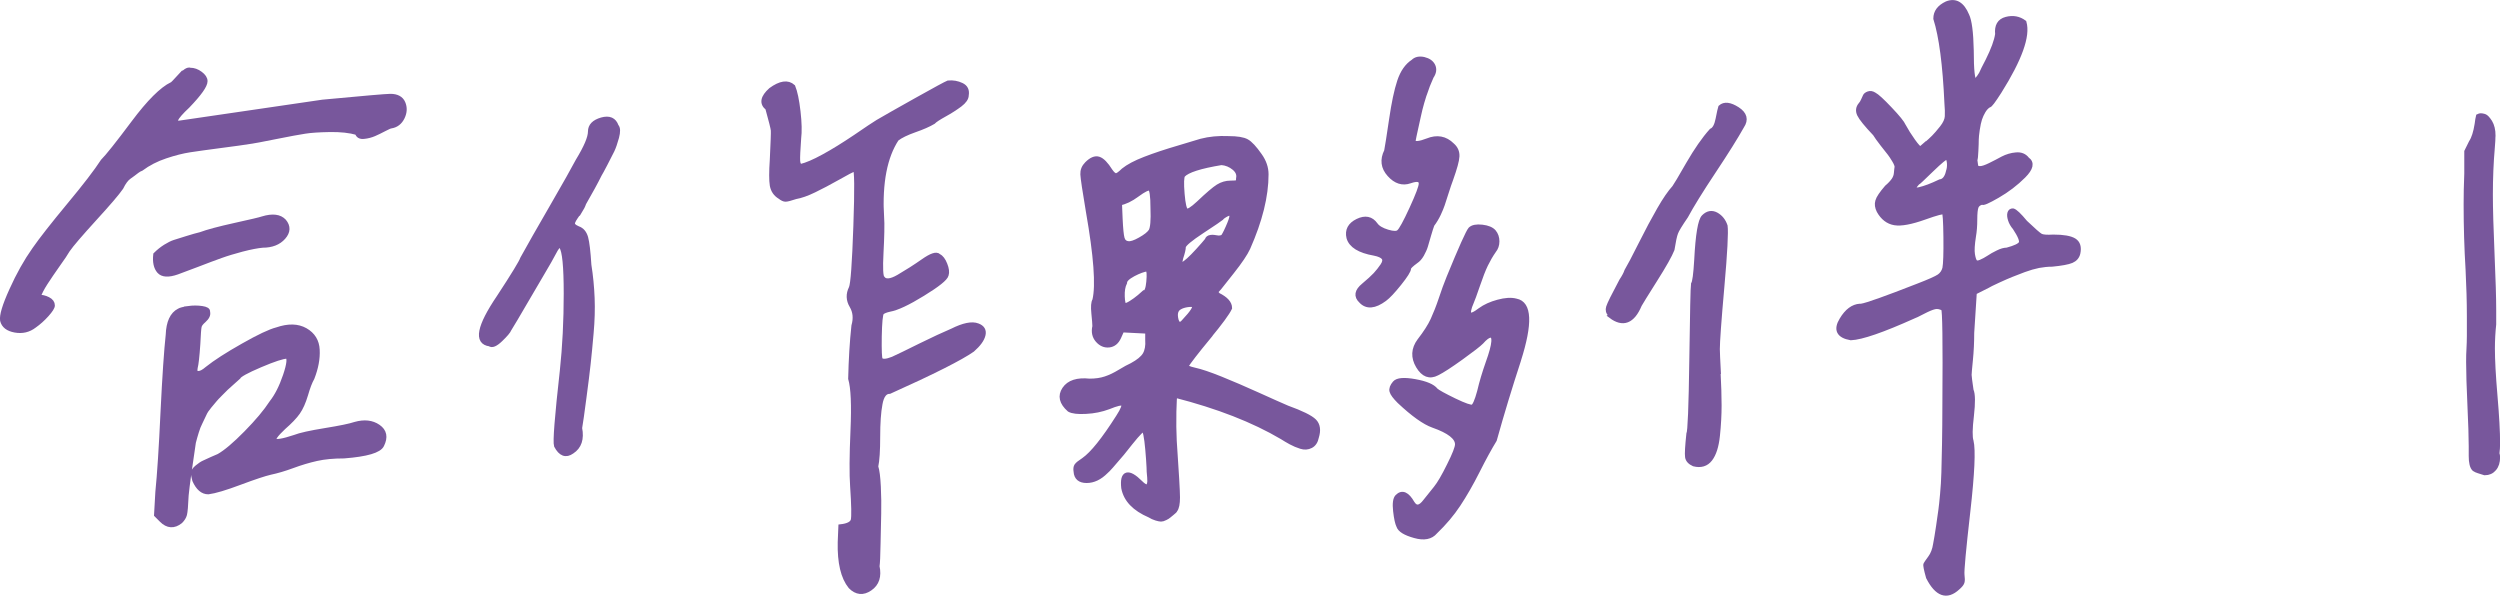 <?xml version="1.0" encoding="UTF-8"?><svg id="Content" xmlns="http://www.w3.org/2000/svg" viewBox="0 0 270.17 64.37"><path d="m19.43,8.27c.52-.56.89-.8,1.13-.7.38,0,.74.13,1.09.39s.53.53.53.81c0,.47-.63,1.36-1.9,2.68-1.41,1.32-1.69,1.93-.85,1.83.28-.05,5.43-.8,15.43-2.26,4.46-.42,6.91-.63,7.33-.63.7,0,1.16.25,1.37.74s.19,1.01-.07,1.55c-.26.54-.67.86-1.23.95-.09,0-.34.11-.74.32-.4.21-.76.39-1.09.53-.33.14-.69.24-1.09.28-.4.05-.65-.09-.74-.42-.8-.23-1.79-.34-2.96-.32-1.17.02-2.07.08-2.68.18-.61.09-1.69.29-3.24.6-1.55.31-2.35.46-2.4.46-.89.14-2.06.31-3.49.49-1.43.19-2.54.34-3.31.46-.78.12-1.66.34-2.64.67-.99.33-1.86.78-2.61,1.34-.14.05-.31.14-.49.28-.19.14-.33.25-.42.32-.09.07-.22.17-.39.28-.17.12-.32.27-.46.46s-.28.42-.42.71c-.42.61-1.39,1.74-2.89,3.38-1.5,1.65-2.47,2.77-2.89,3.38-.19.33-.54.86-1.06,1.58-.52.73-.96,1.39-1.34,1.97-.38.59-.63,1.09-.78,1.51.38,0,.73.08,1.06.25.33.17.49.39.49.67,0,.19-.21.52-.63.99-.42.47-.87.87-1.34,1.2-.61.47-1.3.63-2.08.49-.78-.14-1.23-.49-1.37-1.06-.09-.52.23-1.61.99-3.28.75-1.67,1.57-3.13,2.47-4.4.75-1.08,2-2.67,3.73-4.76,1.74-2.09,2.96-3.68,3.66-4.76.52-.52,1.62-1.9,3.31-4.16,1.69-2.26,3.08-3.64,4.16-4.16.05,0,.33-.28.85-.85Zm6.76,18.67c-.89.24-1.67.47-2.33.71-.66.24-1.54.56-2.64.99-1.1.42-1.8.68-2.08.78-.94.33-1.59.29-1.94-.11-.35-.4-.48-1-.39-1.8.33-.33.68-.61,1.06-.85.38-.23.7-.4.99-.49.28-.09.73-.23,1.34-.42.61-.19,1.1-.33,1.48-.42.75-.28,1.98-.61,3.7-.99,1.71-.38,2.71-.61,2.99-.71,1.08-.33,1.86-.23,2.33.28.47.56.45,1.14-.07,1.73-.52.59-1.27.88-2.25.88-.56.05-1.29.19-2.18.42Zm-5.85,6.38c.52-.07,1.01-.07,1.48,0,.47.07.68.2.63.39.09.28-.05.59-.42.92-.28.24-.45.46-.49.67-.05.21-.09.83-.14,1.87-.09,1.36-.19,2.21-.28,2.54-.09.47.02.68.35.63.23,0,.54-.16.92-.49.89-.71,2.18-1.54,3.88-2.5,1.69-.96,2.91-1.54,3.66-1.73,1.22-.42,2.24-.4,3.07.07.82.47,1.26,1.18,1.3,2.12.05.94-.14,1.95-.56,3.03-.24.42-.47,1.03-.7,1.83-.24.8-.52,1.43-.85,1.9-.33.47-.85,1.01-1.55,1.62-.85.8-1.17,1.27-.99,1.41.19.19.92.07,2.18-.35.61-.24,1.71-.48,3.31-.74,1.6-.26,2.68-.48,3.24-.67.99-.28,1.82-.19,2.5.28.68.47.81,1.13.39,1.97-.28.61-1.65,1.01-4.09,1.2-1.13,0-2.11.09-2.96.28-.85.19-1.72.45-2.61.78-.89.33-1.69.56-2.4.71-.61.14-1.7.5-3.28,1.09-1.57.59-2.71.93-3.42,1.02-.61,0-1.1-.42-1.48-1.27-.09-.33-.14-.59-.14-.78s.14-.4.42-.63c.28-.23.53-.4.74-.49.21-.09.49-.22.85-.39.35-.16.6-.27.74-.32.75-.42,1.74-1.26,2.96-2.5,1.22-1.24,2.14-2.34,2.75-3.28.56-.71,1.06-1.68,1.48-2.92.42-1.24.49-1.94.21-2.08-.47,0-1.44.32-2.92.95-1.48.63-2.27,1.07-2.36,1.3-.05.05-.26.24-.63.56-.38.33-.61.54-.7.63-.09.09-.29.29-.6.6-.31.31-.52.53-.63.67-.12.14-.31.36-.56.67-.26.31-.45.59-.56.85-.12.26-.26.55-.42.88-.17.33-.31.68-.42,1.06-.12.38-.22.75-.32,1.13-.42,2.77-.68,4.68-.78,5.71-.05,1.13-.11,1.82-.18,2.08-.07.26-.22.5-.46.74-.7.56-1.39.52-2.04-.14l-.56-.56.14-2.47c.19-1.88.38-4.77.56-8.67.19-3.9.38-6.67.56-8.31.05-1.36.45-2.23,1.2-2.61.14-.09.47-.18.99-.25Z" style="fill:#78579c; stroke:#78579c; stroke-miterlimit:10; stroke-width:.5px;"/><path d="m62.67,22.79c-.19.28-.34.5-.46.67-.12.17-.21.33-.28.49-.07.17-.06.31.04.42.09.12.26.22.49.32.42.14.7.47.85.99.14.52.26,1.5.35,2.96.19,1.18.3,2.36.35,3.56.05,1.2.01,2.47-.11,3.81-.12,1.34-.22,2.44-.32,3.31-.09.87-.25,2.1-.46,3.7-.21,1.6-.36,2.68-.46,3.24.23,1.18-.05,2.02-.85,2.54-.66.47-1.22.26-1.69-.63-.14-.42.07-3.12.63-8.1.28-2.63.42-5.41.42-8.35s-.17-4.62-.49-5.04c-.14-.19-.24-.26-.28-.21-.05.05-.17.21-.35.49-.42.8-.93,1.69-1.52,2.68-.59.99-1.22,2.07-1.9,3.24-.68,1.17-1.21,2.07-1.59,2.68-.09.24-.41.61-.95,1.13-.54.52-.93.68-1.16.49-1.5-.19-1.17-1.88.99-5.07,1.6-2.44,2.44-3.83,2.54-4.16.75-1.36,1.82-3.24,3.21-5.64,1.39-2.4,2.31-4.04,2.78-4.93.89-1.46,1.34-2.51,1.34-3.17,0-.61.41-1.03,1.23-1.27.82-.23,1.35,0,1.59.7.19.19.2.59.04,1.2-.17.61-.33,1.08-.49,1.41-.17.33-.41.81-.74,1.45-.33.63-.54,1.02-.63,1.16-.42.85-.99,1.88-1.69,3.1-.09.28-.24.56-.42.85Zm32.63.56c.05.94.02,2.26-.07,3.95-.09,1.69-.05,2.61.14,2.75.28.42.87.38,1.76-.14.89-.52,1.77-1.08,2.64-1.69.87-.61,1.42-.8,1.66-.56.28.14.52.45.7.92.19.47.23.85.14,1.13-.09.38-.94,1.06-2.54,2.04-1.6.99-2.8,1.55-3.59,1.69-.42.09-.7.21-.85.35-.14.19-.22,1.05-.25,2.57-.02,1.53.01,2.36.11,2.5.19.24.63.21,1.34-.07.61-.28,1.61-.76,2.99-1.45,1.39-.68,2.52-1.21,3.42-1.59,1.22-.61,2.14-.8,2.75-.56.52.19.72.53.6,1.02-.12.49-.51,1.02-1.16,1.59-1.27.89-4.25,2.4-8.95,4.51-.52,0-.86.45-1.02,1.34-.17.89-.25,2.08-.25,3.56s-.07,2.55-.21,3.21c.14.42.23,1.15.28,2.18.05,1.03.06,2,.04,2.89-.02.89-.05,1.98-.07,3.28-.02,1.29-.06,2.1-.11,2.43.23,1.08-.02,1.88-.78,2.4-.75.52-1.46.45-2.11-.21-.8-.99-1.18-2.58-1.13-4.79l.07-1.69c.8-.09,1.24-.33,1.34-.7.09-.38.07-1.6-.07-3.67-.09-1.27-.08-3.28.04-6.02.12-2.75.04-4.62-.25-5.6.05-2.07.16-3.97.35-5.71.23-.8.16-1.52-.21-2.15-.38-.63-.4-1.28-.07-1.94.19-.42.35-2.65.49-6.69.14-4.04.12-6.11-.07-6.2-.33.14-.95.47-1.87.99-.92.52-1.76.96-2.54,1.34-.78.38-1.44.61-2.01.71-.56.19-.93.28-1.09.28s-.36-.09-.6-.28c-.47-.28-.75-.69-.85-1.23-.09-.54-.09-1.47,0-2.78.09-1.88.13-2.93.11-3.17-.02-.23-.22-1.03-.6-2.4-.66-.52-.54-1.17.35-1.97,1.03-.75,1.83-.87,2.4-.35.23.56.42,1.46.56,2.68.14,1.22.16,2.18.07,2.89-.09,1.27-.13,2.08-.11,2.43.02.35.13.55.32.6.61-.14,1.43-.49,2.47-1.06,1.03-.56,2.17-1.27,3.42-2.11,1.24-.85,2.05-1.39,2.43-1.62.8-.47,2.21-1.27,4.23-2.4,2.02-1.13,3.15-1.74,3.38-1.83.52-.05,1,.04,1.44.25.45.21.62.58.53,1.09,0,.33-.24.67-.7,1.02-.47.35-1.02.71-1.66,1.06-.63.35-1.05.62-1.23.81-.47.28-1.14.58-2.01.88-.87.31-1.52.62-1.94.95-1.27,1.93-1.81,4.72-1.62,8.38Z" style="fill:#78579c; stroke:#78579c; stroke-miterlimit:10; stroke-width:.5px;"/><path d="m130.58,36.46c-1.32,1.6-2.11,2.63-2.4,3.1,0,.14.3.28.92.42.66.14,1.6.46,2.82.95,1.22.49,2.56,1.07,4.02,1.73,1.46.66,2.51,1.13,3.17,1.41,1.55.56,2.52,1.04,2.92,1.44.4.4.48.98.25,1.73-.09.47-.31.79-.63.95-.33.17-.68.19-1.06.07-.38-.12-.74-.27-1.09-.46-.35-.19-.67-.38-.95-.56-3.1-1.83-6.95-3.33-11.56-4.51-.05.05-.08.63-.11,1.76-.02,1.13-.01,2.19.04,3.17.23,3.38.35,5.42.35,6.1s-.09,1.14-.28,1.37c0,.05-.11.15-.32.32-.21.16-.34.27-.39.32-.05.05-.17.12-.35.21-.19.1-.34.14-.46.14s-.29-.04-.53-.11c-.24-.07-.47-.18-.7-.32-1.65-.71-2.58-1.69-2.82-2.96-.09-.84.02-1.31.35-1.41.33-.09.82.19,1.48.85.61.61.94.56.99-.14,0-.23-.02-.59-.07-1.06,0-.19-.02-.65-.07-1.37-.05-.73-.11-1.37-.18-1.94-.07-.56-.15-.94-.25-1.13.05-.33-.26-.12-.92.63-.28.33-.78.94-1.48,1.83-.99,1.17-1.57,1.83-1.76,1.97-.66.66-1.35.99-2.08.99s-1.12-.33-1.16-.99c-.05-.28-.02-.49.07-.63.09-.14.35-.35.78-.63.94-.66,2.18-2.21,3.73-4.65.52-.8.69-1.27.53-1.41-.17-.14-.69-.02-1.59.35-.75.28-1.56.45-2.43.49-.87.05-1.47-.02-1.8-.21-.85-.75-1.02-1.49-.53-2.22.49-.73,1.4-1.02,2.71-.88.66,0,1.23-.08,1.73-.25.49-.16,1.01-.41,1.55-.74.54-.33.97-.56,1.3-.71.7-.38,1.17-.76,1.41-1.16.23-.4.33-.93.28-1.58v-.92c-.94-.05-1.86-.09-2.75-.14l-.35.78c-.24.52-.59.8-1.06.85-.47.05-.88-.13-1.23-.53-.35-.4-.46-.9-.32-1.51,0-.23-.04-.71-.11-1.41-.07-.7-.04-1.17.11-1.41.38-1.6.14-4.79-.7-9.58-.38-2.26-.58-3.59-.6-4.02-.02-.42.13-.8.46-1.13.47-.47.89-.65,1.27-.53.38.12.8.55,1.27,1.3.23.33.43.49.6.49s.43-.19.81-.56c.52-.42,1.29-.83,2.33-1.23,1.03-.4,2.27-.81,3.7-1.23,1.43-.42,2.22-.66,2.36-.71.89-.23,1.88-.33,2.96-.28.94,0,1.6.11,1.97.32.38.21.85.72,1.41,1.52.47.66.7,1.34.7,2.04,0,2.35-.66,5-1.97,7.96-.28.61-.86,1.47-1.73,2.57-.87,1.1-1.33,1.68-1.37,1.73-.24.24-.35.39-.35.46s.07.18.21.32c.85.42,1.27.89,1.27,1.41-.24.52-1.01,1.58-2.33,3.17Zm-6.31-16.1c-.21-.07-.67.15-1.37.67-.7.52-1.34.82-1.9.92l.07,1.69c.05,1.08.12,1.79.21,2.11.09.33.3.52.63.56.28.05.72-.09,1.3-.42.59-.33.97-.63,1.16-.92.19-.33.26-1.15.21-2.47,0-1.36-.11-2.08-.32-2.15Zm-.14,10.08c.07-.77.04-1.23-.11-1.37-.42.05-.94.24-1.55.56-.61.33-.92.63-.92.92-.19.38-.27.87-.25,1.48.02.61.11.94.25.99.14,0,.36-.09.67-.28.3-.19.61-.41.92-.67.31-.26.48-.41.53-.46.23,0,.39-.39.46-1.16Zm4.23,2.5c-.35.05-.65.14-.88.28-.42.24-.54.7-.35,1.41.19.52.47.54.85.07.89-.94,1.24-1.5,1.06-1.69-.09-.09-.32-.12-.67-.07Zm3.77-9.51s-.09.1-.14.14c-.09.09-.79.56-2.08,1.41-1.29.85-1.96,1.41-2.01,1.69,0,.24-.09.63-.28,1.2-.33,1.17.28.92,1.83-.78.47-.52.8-.89.99-1.13.05-.19.18-.29.39-.32s.43-.01.67.04c.23.05.45.02.63-.07.09-.05.28-.39.56-1.02.28-.63.42-1.04.42-1.23,0-.42-.33-.4-.99.07Zm1.59-3.73c.07-.05.11-.19.11-.42.09-.42-.06-.8-.46-1.13-.4-.33-.86-.52-1.37-.56-2.3.38-3.69.82-4.16,1.34-.14.19-.17.87-.07,2.04.09,1.08.23,1.68.42,1.8.19.12.63-.15,1.34-.81.99-.94,1.69-1.54,2.11-1.8.42-.26.87-.39,1.34-.39.42,0,.67-.02.74-.07Zm20.22-9.51c-.21.66-.36,1.19-.46,1.59-.09.4-.24,1.02-.42,1.87-.19.85-.31,1.41-.35,1.69.19.24.7.19,1.55-.14,1.03-.42,1.93-.26,2.68.49.38.33.55.73.53,1.2-.02.47-.25,1.29-.67,2.47-.14.38-.31.86-.49,1.44-.19.59-.33,1.02-.42,1.3-.09.28-.24.62-.42,1.02-.19.4-.42.79-.7,1.16-.09.24-.21.6-.35,1.09s-.26.89-.35,1.2c-.09.31-.24.62-.42.95-.19.33-.4.56-.63.71-.52.38-.78.63-.78.78,0,.23-.34.77-1.02,1.62-.68.85-1.21,1.41-1.59,1.69-1.08.8-1.93.87-2.54.21-.56-.52-.47-1.08.28-1.69.56-.47.99-.86,1.27-1.16.28-.31.54-.63.78-.99.23-.35.27-.63.11-.85-.17-.21-.51-.36-1.02-.46-1.6-.28-2.51-.85-2.75-1.69-.19-.8.13-1.4.95-1.8.82-.4,1.47-.27,1.94.39.23.33.67.59,1.3.78.63.19,1.04.19,1.23,0,.23-.19.69-1.02,1.37-2.5.68-1.48,1.02-2.38,1.02-2.71,0-.47-.4-.56-1.2-.28-.8.28-1.54.05-2.22-.71-.68-.75-.79-1.6-.32-2.54.09-.47.27-1.6.53-3.38.26-1.79.55-3.17.88-4.16.33-.99.82-1.69,1.48-2.12.28-.28.67-.36,1.16-.25.49.12.82.35.99.71.16.35.11.74-.18,1.16-.28.61-.53,1.25-.74,1.9Zm10.18,28.75c-.94,2.87-1.81,5.73-2.61,8.6-.52.85-1.13,1.96-1.83,3.35s-1.4,2.6-2.08,3.63c-.68,1.03-1.52,2.02-2.5,2.96-.47.56-1.21.71-2.22.42-1.01-.28-1.59-.63-1.73-1.06-.14-.28-.26-.82-.35-1.62-.09-.8-.02-1.32.21-1.55.52-.52,1.06-.28,1.62.7.38.61.85.54,1.41-.21.14-.19.52-.66,1.13-1.41.38-.47.86-1.29,1.44-2.47.59-1.17.88-1.93.88-2.26,0-.75-.87-1.43-2.61-2.04-.94-.33-2.16-1.2-3.66-2.61-.47-.47-.74-.83-.81-1.09s.04-.55.32-.88c.28-.33,1.01-.39,2.18-.18,1.17.21,1.93.53,2.25.95.19.19.87.56,2.04,1.13,1.08.52,1.73.74,1.94.67.21-.07.46-.62.74-1.66.23-.99.54-2.02.92-3.1.75-2.07.82-3.05.21-2.96-.24.05-.54.28-.92.71-.28.28-1.01.85-2.18,1.69-1.17.84-2.04,1.41-2.61,1.69-.8.42-1.48.17-2.04-.77-.56-.94-.52-1.86.14-2.75.66-.85,1.14-1.6,1.44-2.25.3-.66.6-1.41.88-2.25.28-.85.56-1.62.85-2.33,1.31-3.2,2.09-4.93,2.33-5.21.23-.23.66-.32,1.27-.25.61.07,1.03.25,1.27.53.23.28.35.62.35,1.02s-.12.74-.35,1.02c-.33.47-.62.98-.88,1.51-.26.54-.55,1.29-.88,2.26-.33.96-.54,1.54-.63,1.73-.33.75-.41,1.21-.25,1.37.16.17.55.01,1.16-.46.52-.38,1.16-.67,1.94-.88.78-.21,1.42-.25,1.94-.11,1.46.28,1.55,2.42.28,6.41Z" style="fill:#78579c; stroke:#78579c; stroke-miterlimit:10; stroke-width:.5px;"/><path d="m174.1,34.14s-.02-.09-.07-.14c-.24-.23-.31-.5-.21-.81.09-.31.56-1.26,1.41-2.85.28-.42.47-.78.56-1.06.28-.47.79-1.43,1.52-2.89.73-1.46,1.4-2.71,2.01-3.77.61-1.06,1.15-1.84,1.62-2.36.14-.19.65-1.03,1.51-2.54.87-1.5,1.7-2.7,2.5-3.59.33-.14.56-.56.7-1.27.14-.71.23-1.13.28-1.27.42-.38,1.03-.3,1.83.21.8.52.96,1.13.49,1.83-.66,1.18-1.68,2.81-3.07,4.9-1.39,2.09-2.38,3.7-2.99,4.83-.61.89-.98,1.49-1.09,1.8-.12.31-.25.91-.39,1.8-.24.61-.86,1.72-1.87,3.31-1.01,1.6-1.56,2.49-1.66,2.68-.75,1.79-1.79,2.19-3.1,1.2Zm11.59,6.1c.07,1.34.11,2.53.11,3.56s-.06,2.13-.18,3.28c-.12,1.15-.39,2-.81,2.54-.42.54-1.01.72-1.76.53-.42-.19-.66-.45-.7-.78-.05-.33,0-1.15.14-2.47.14-.23.25-2.91.32-8.03.07-5.12.13-7.85.18-8.17.14-.19.26-1.06.35-2.61.14-2.72.4-4.28.78-4.65.42-.42.87-.5,1.34-.25.47.26.8.67.99,1.23.09.66-.02,2.84-.35,6.55-.33,3.71-.49,5.97-.49,6.76,0,.33.04,1.16.11,2.5Zm22.44-24.63c.33-.28.61-.54.85-.78.23-.23.53-.58.88-1.02s.54-.86.56-1.23c.02-.38.01-.85-.04-1.41-.19-4.18-.59-7.23-1.2-9.16,0-.71.4-1.24,1.2-1.62.94-.38,1.67.05,2.18,1.27.28.56.45,1.83.49,3.8,0,2.11.12,3.22.35,3.31.14,0,.38-.26.7-.78.14-.33.38-.8.7-1.41.61-1.22.96-2.18,1.06-2.89-.09-.89.22-1.43.95-1.62.73-.19,1.37-.07,1.94.35.42,1.46-.47,3.95-2.68,7.47-.66,1.03-1.03,1.53-1.13,1.48-.24.14-.43.35-.6.63-.17.28-.29.56-.39.85-.09.28-.18.67-.25,1.16-.07.49-.11.86-.11,1.09s-.01.63-.04,1.2c-.02.56-.06.89-.11.99.05.42.09.68.14.77.05.1.19.14.42.14s.59-.12,1.06-.35c.47-.23.93-.47,1.37-.71.45-.23.93-.38,1.44-.42.52-.05.92.12,1.2.49.56.38.43.98-.39,1.8-.82.82-1.76,1.54-2.82,2.15-1.06.61-1.61.85-1.66.7-.33.09-.54.26-.63.49-.09.24-.14.69-.14,1.38s-.05,1.28-.14,1.8c-.14.89-.18,1.55-.11,1.97.07.42.16.69.28.81.12.12.32.12.6,0,.28-.12.56-.27.85-.46.28-.19.61-.38.99-.56.38-.19.7-.28.99-.28.89-.24,1.4-.48,1.52-.74.12-.26-.11-.81-.67-1.66-.24-.28-.4-.56-.49-.85-.09-.28-.12-.52-.07-.71.05-.19.16-.28.35-.28.23.05.68.47,1.34,1.27.89.85,1.44,1.33,1.66,1.45s.67.15,1.37.11c1.08,0,1.83.13,2.25.39.42.26.56.72.42,1.38-.09.38-.33.65-.7.81-.38.16-1.08.29-2.11.39-.47,0-.95.05-1.44.14-.49.1-1.02.25-1.59.46s-1.02.39-1.37.53c-.35.14-.83.35-1.44.63-.61.28-.99.47-1.13.56l-1.41.71-.28,4.37c0,1.03-.05,2.01-.14,2.92-.09.92-.14,1.46-.14,1.62s.07.72.21,1.66c.19.42.2,1.34.04,2.75-.17,1.41-.18,2.33-.04,2.75.23.94.12,3.48-.35,7.61-.47,4.13-.68,6.41-.63,6.83.05.38.05.65,0,.81-.05.16-.21.36-.49.6-1.17,1.08-2.23.71-3.17-1.13-.24-.85-.33-1.32-.28-1.41.05-.09.21-.33.49-.71.28-.38.47-.87.56-1.48.09-.47.2-1.12.32-1.94.12-.82.2-1.41.25-1.76.05-.35.11-.92.18-1.69.07-.77.12-1.55.14-2.32.02-.78.05-1.8.07-3.07.02-1.27.04-2.75.04-4.44.05-6.67,0-10.08-.14-10.22-.33-.19-.65-.25-.95-.18-.31.07-.73.25-1.27.53-.54.28-.88.45-1.02.49-3.34,1.5-5.59,2.28-6.76,2.33-1.32-.23-1.65-.89-.99-1.97.56-.94,1.22-1.43,1.97-1.48h.14c.61-.09,2.65-.82,6.13-2.18,1.22-.47,1.98-.81,2.29-1.02.3-.21.5-.5.6-.88.09-.47.13-1.59.11-3.35-.02-1.76-.08-2.67-.18-2.71-.09-.09-.8.09-2.11.56-1.46.52-2.54.72-3.24.6-.7-.12-1.27-.55-1.69-1.3-.19-.38-.24-.73-.14-1.06.09-.33.42-.82.99-1.48.33-.28.57-.54.74-.78.16-.23.26-.49.28-.78.02-.28.05-.49.07-.63.02-.14-.07-.39-.28-.74s-.38-.6-.49-.74c-.12-.14-.38-.47-.78-.99-.4-.52-.67-.89-.81-1.13-.94-.99-1.5-1.68-1.69-2.08-.19-.4-.14-.76.14-1.09.09-.09.19-.25.28-.46.09-.21.16-.36.21-.46.05-.09.16-.18.35-.25.19-.07.4-.04.63.11.28.14.85.66,1.69,1.55.85.89,1.34,1.5,1.48,1.83.28.52.62,1.06,1.02,1.62.4.56.67.85.81.85.05-.05.23-.21.56-.49Zm2.43,2.96c.16-.66.13-1.2-.11-1.62-.19,0-.76.47-1.73,1.41-.96.94-1.47,1.41-1.52,1.41-.56.61-.49.85.21.71.61-.14,1.36-.42,2.25-.85.42-.05.72-.4.88-1.06Z" style="fill:#78579c; stroke:#78579c; stroke-miterlimit:10; stroke-width:.5px;"/><path d="m269.43,14.69c0,.28-.02.7-.07,1.27-.14,1.6-.21,3.29-.21,5.07,0,1.5.06,3.64.18,6.41.12,2.77.18,4.79.18,6.06v1.55c-.09.85-.14,1.72-.14,2.61,0,1.22.09,2.94.28,5.14.19,2.21.28,3.9.28,5.07,0,.38-.02.75-.07,1.13.05.14.07.28.07.42,0,.52-.13.93-.39,1.23-.26.31-.6.46-1.02.46-.28-.09-.51-.16-.67-.21-.17-.05-.32-.12-.46-.21-.24-.23-.35-.7-.35-1.41v-1.06c0-.99-.05-2.47-.14-4.44-.09-1.97-.14-3.52-.14-4.65,0-.56.01-1.06.04-1.48.02-.42.04-.87.04-1.34v-2.18c0-1.5-.05-3.17-.14-5-.14-2.3-.21-4.65-.21-7.05,0-.99.02-2.09.07-3.31v-2.4l.49-.99c.28-.42.49-1.08.63-1.97.05-.38.09-.66.14-.85.09-.05.19-.07.28-.07s.22.02.39.07c.16.05.36.26.6.63.23.38.35.87.35,1.48Z" style="fill:#78579c; stroke:#78579c; stroke-miterlimit:10; stroke-width:.5px;"/></svg>